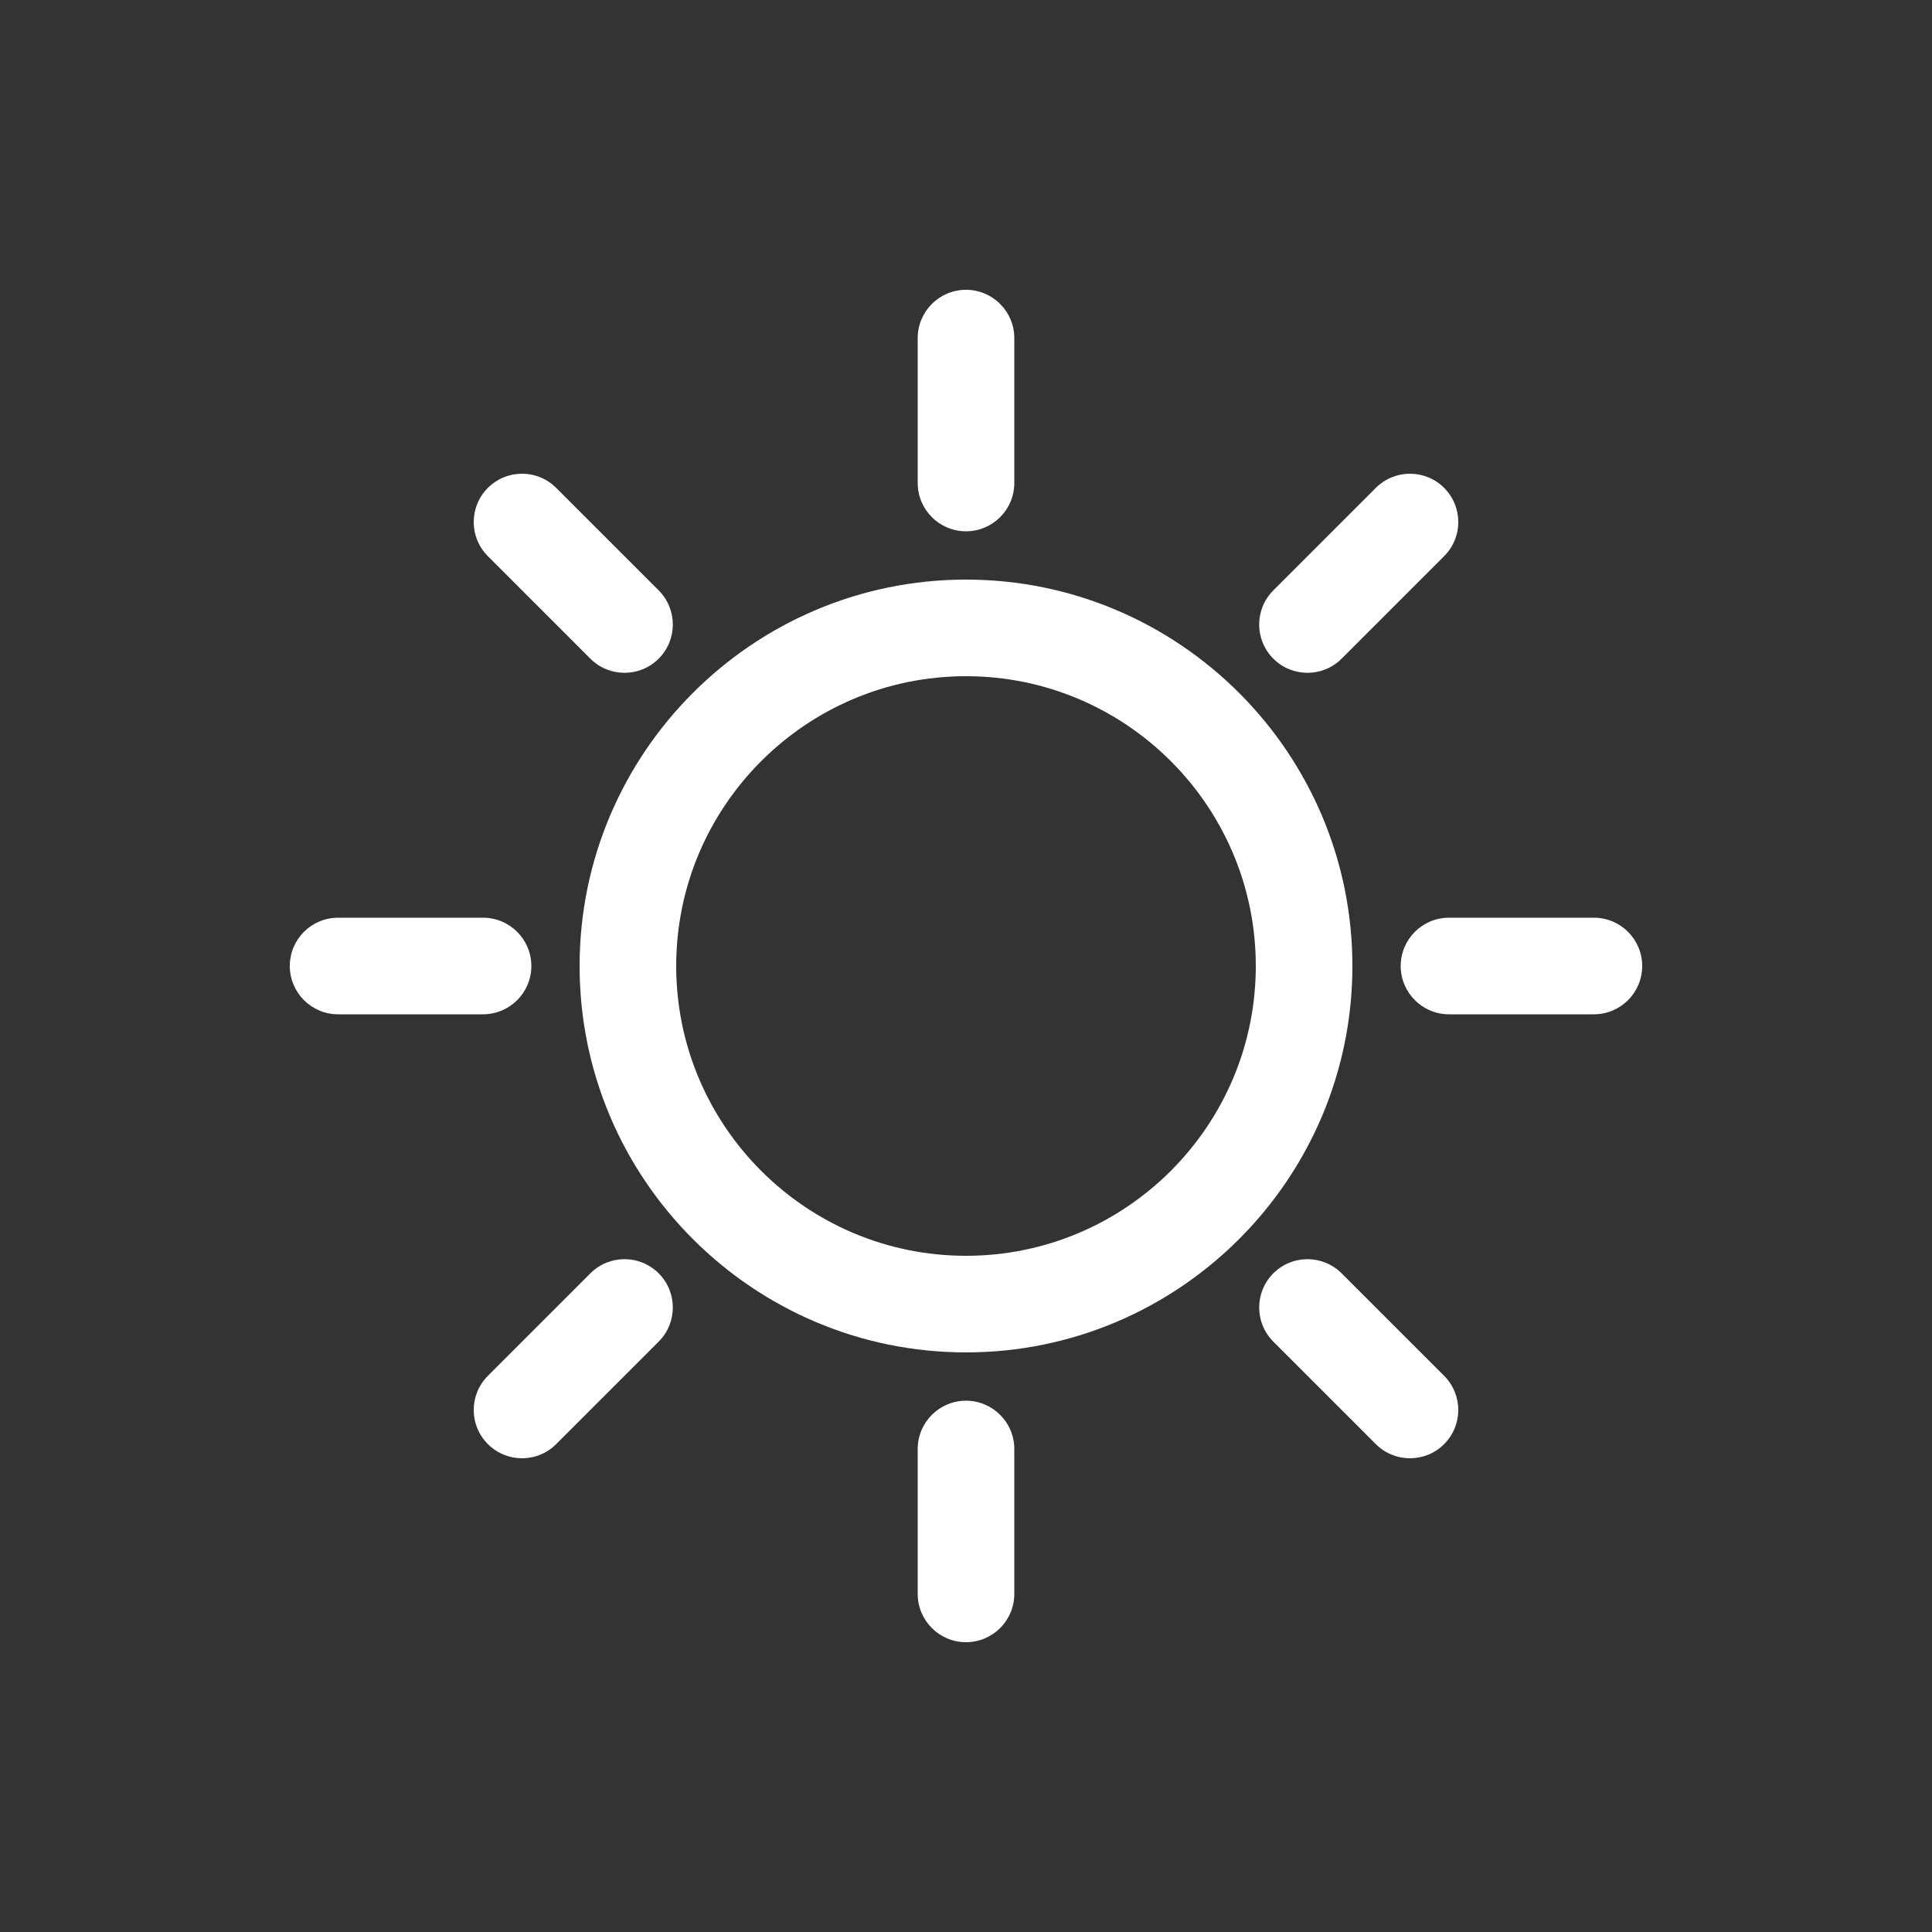 <?xml version="1.0" encoding="utf-8"?>
<!-- Generator: Adobe Illustrator 21.1.0, SVG Export Plug-In . SVG Version: 6.00 Build 0)  -->
<svg version="1.1" xmlns="http://www.w3.org/2000/svg" xmlns:xlink="http://www.w3.org/1999/xlink" x="0px" y="0px"
	 viewBox="0 0 40 40" enable-background="new 0 0 40 40" xml:space="preserve">
<rect x="0" y="0" width="40" height="40" fill="#333333" stroke="none"/>
<g id="Layer_1">
	<path fill="#FFFFFF" d="M20,11c-0.552,0-1-0.448-1-1V7c0-0.552,0.448-1,1-1s1,0.448,1,1v3
		C21,10.552,20.552,11,20,11z M34,20c0-0.552-0.448-1-1-1h-3c-0.552,0-1,0.448-1,1s0.448,1,1,1h3
		C33.552,21,34,20.552,34,20z M29.899,29.899c0.391-0.391,0.391-1.023,0-1.414
		l-2.122-2.122c-0.391-0.391-1.023-0.391-1.414,0s-0.391,1.023,0,1.414l2.122,2.122
		c0.195,0.195,0.451,0.293,0.707,0.293S29.704,30.095,29.899,29.899z
		 M27.777,13.637l2.122-2.122c0.391-0.391,0.391-1.023,0-1.414s-1.023-0.391-1.414,0
		l-2.122,2.122c-0.391,0.391-0.391,1.023,0,1.414
		c0.195,0.195,0.451,0.293,0.707,0.293S27.582,13.832,27.777,13.637z M21,33v-3
		c0-0.552-0.448-1-1-1s-1,0.448-1,1v3c0,0.552,0.448,1,1,1S21,33.552,21,33z M11.001,20
		c0-0.552-0.448-1-1-1H7c-0.552,0-1,0.448-1,1s0.448,1,1,1h3.001
		C10.553,21,11.001,20.552,11.001,20z M13.637,13.637c0.391-0.391,0.391-1.023,0-1.414
		l-2.122-2.122c-0.391-0.391-1.023-0.391-1.414,0s-0.391,1.023,0,1.414l2.122,2.122
		c0.195,0.195,0.451,0.293,0.707,0.293S13.441,13.832,13.637,13.637z
		 M11.515,29.899l2.122-2.122c0.391-0.391,0.391-1.023,0-1.414s-1.023-0.391-1.414,0
		l-2.122,2.122c-0.391,0.391-0.391,1.023,0,1.414
		c0.195,0.195,0.451,0.293,0.707,0.293S11.319,30.095,11.515,29.899z M28,20
		c0-4.411-3.589-8-8-8s-8,3.589-8,8s3.589,8,8,8S28,24.411,28,20z M26,20c0,3.309-2.691,6-6,6
		s-6-2.691-6-6s2.691-6,6-6S26,16.691,26,20z"/>
</g>
<g id="Layer_2">
</g>
<g id="Layer_3">
</g>
<g id="Layer_4">
</g>
</svg>
